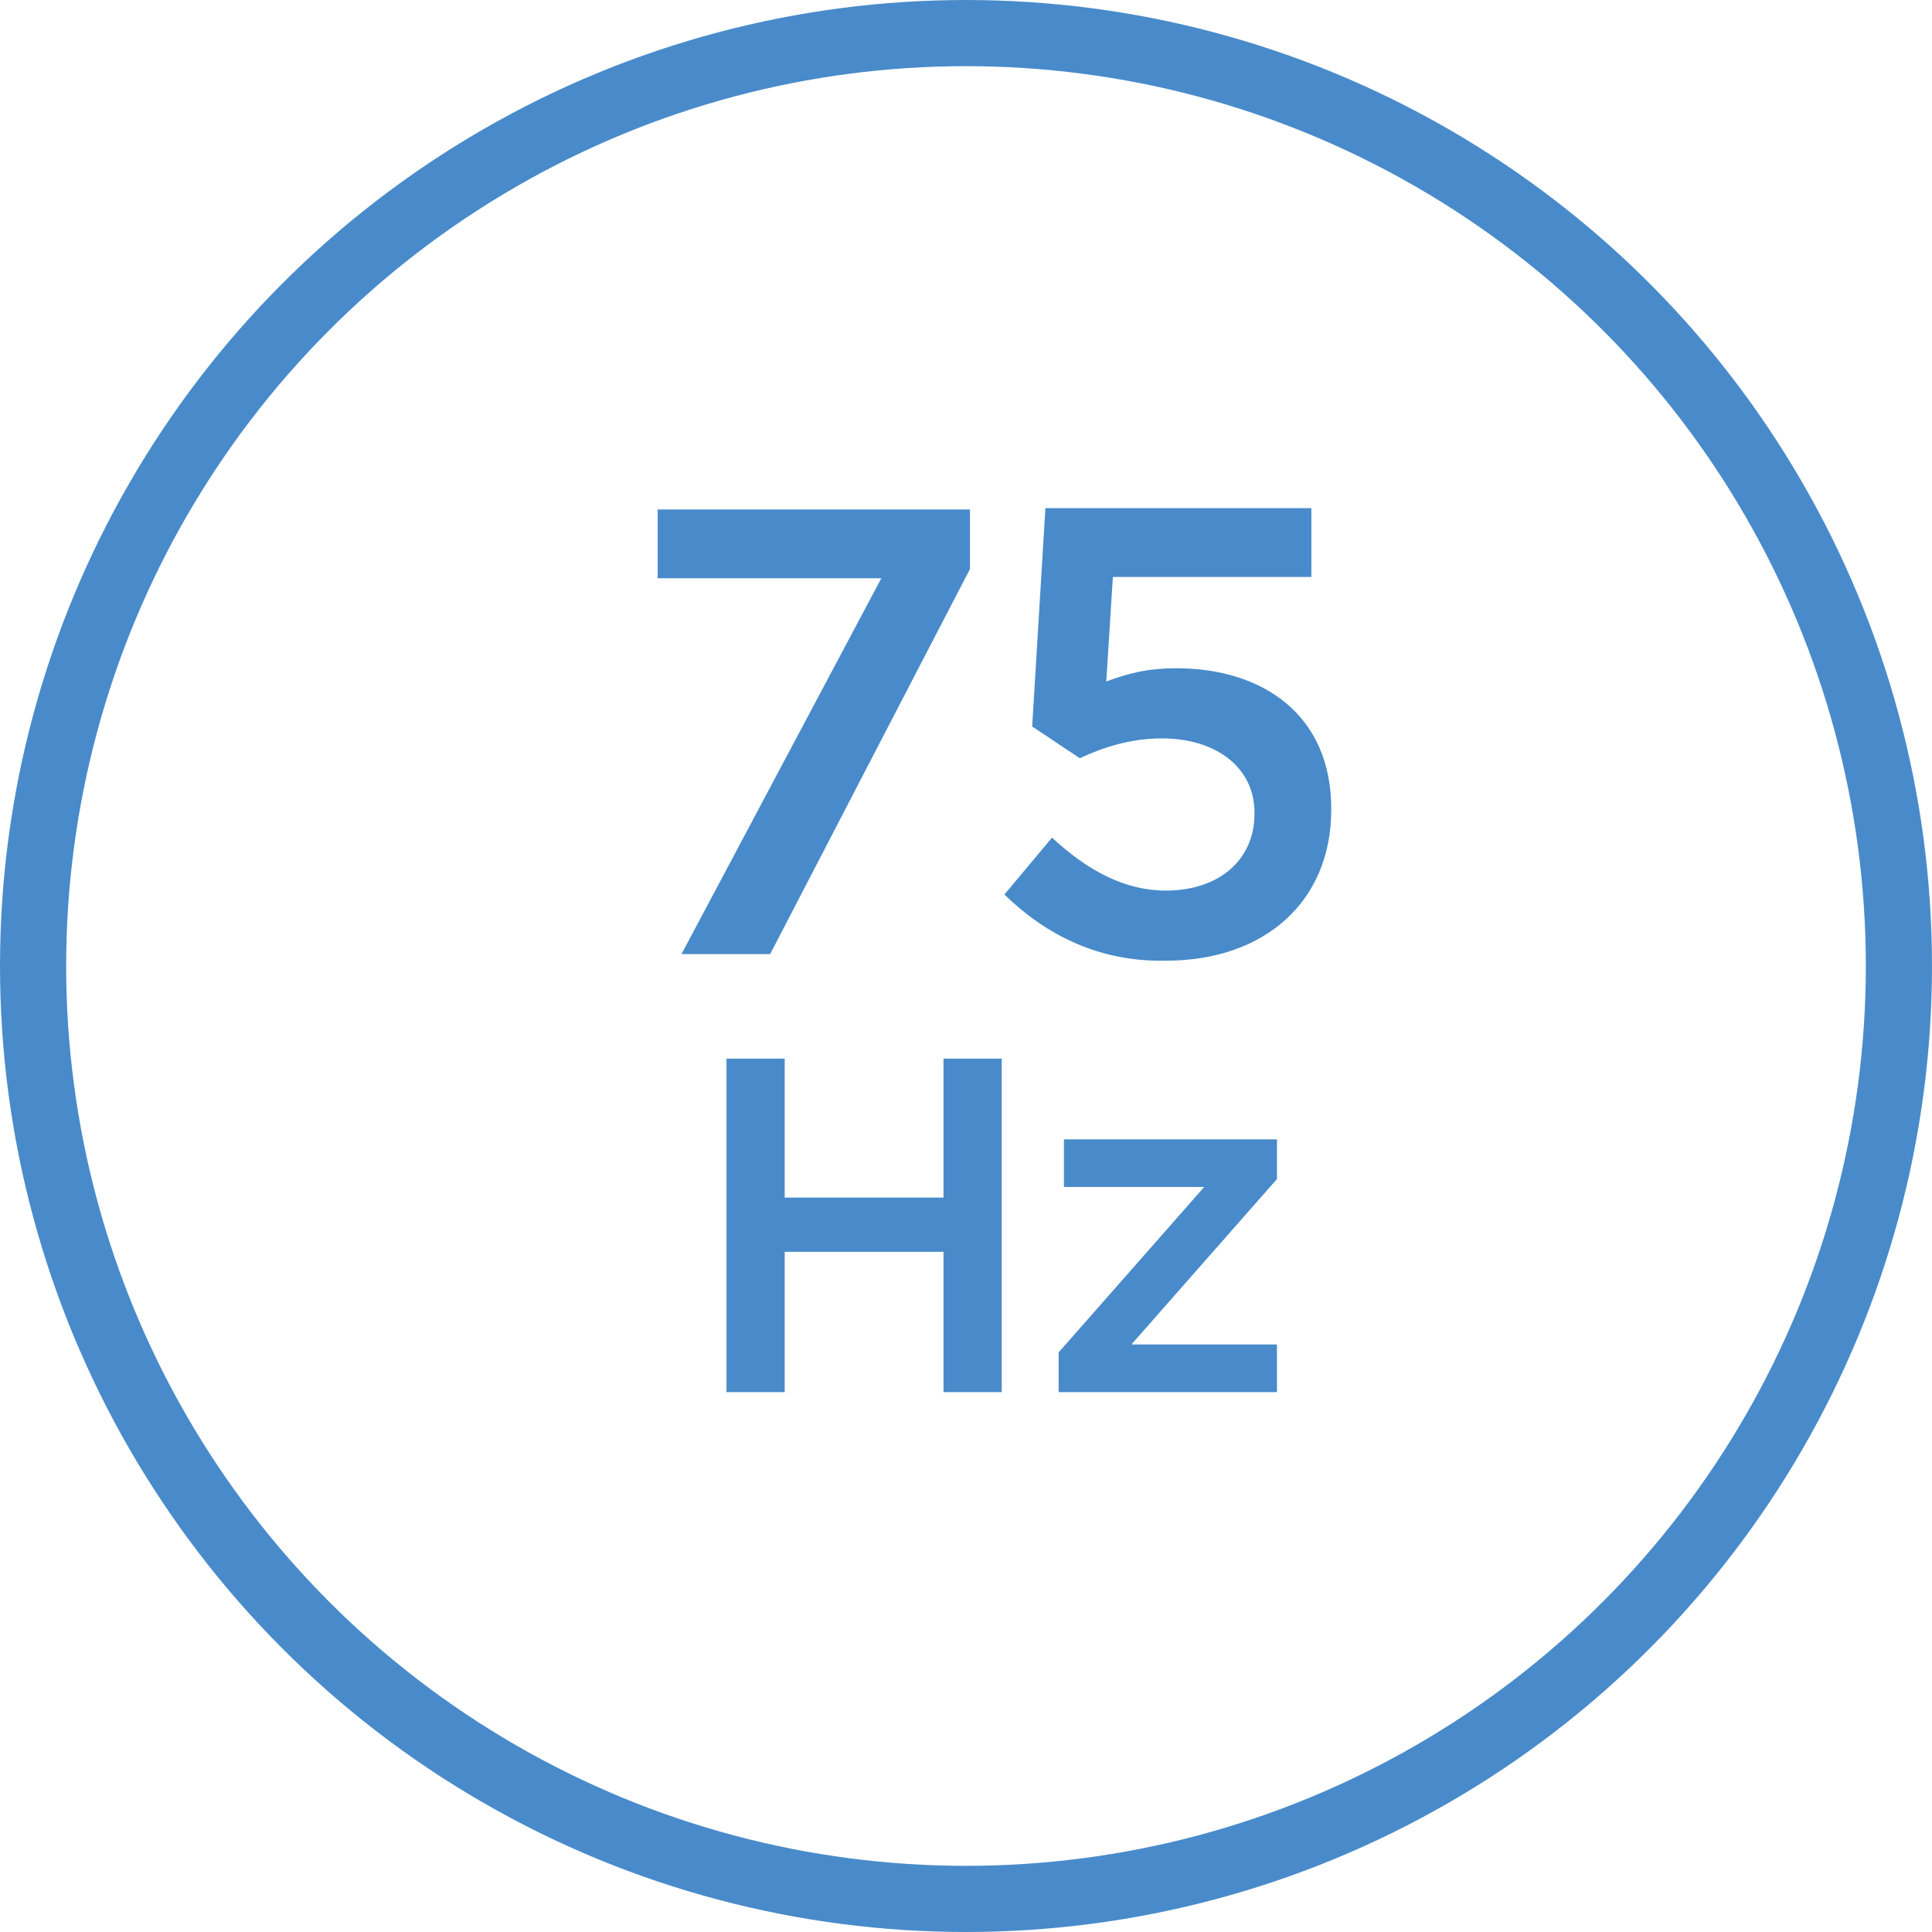 <?xml version="1.0" encoding="utf-8"?>
<!-- Generator: Adobe Illustrator 24.1.0, SVG Export Plug-In . SVG Version: 6.00 Build 0)  -->
<svg version="1.1" id="Warstwa_1" xmlns="http://www.w3.org/2000/svg" xmlns:xlink="http://www.w3.org/1999/xlink" x="0px" y="0px"
	 viewBox="0 0 146 146" style="enable-background:new 0 0 146 146;" xml:space="preserve">
<style type="text/css">
	.st0{fill:none;}
	.st1{fill:none;stroke:#498BCA;stroke-width:5;}
	.st2{fill:#498BCA;}
</style>
<g id="_240hz" transform="translate(-443 -27)">
	<g id="Ellipse_18" transform="translate(443 27)">
		<circle class="st0" cx="73" cy="73" r="73"/>
		<circle class="st1" cx="73" cy="73" r="70.5"/>
	</g>
	<g>
		<rect x="465.3" y="64.1" class="st0" width="105.5" height="75.8"/>
		<path class="st2" d="M509.6,70.7h-16.9v-5.2h23.6V70l-15.1,29.1h-6.7L509.6,70.7z"/>
		<path class="st2" d="M518.9,94.6l3.6-4.3c2.7,2.5,5.5,4,8.6,4c4,0,6.7-2.3,6.7-5.8v-0.1c0-3.4-2.9-5.6-7-5.6
			c-2.4,0-4.5,0.7-6.2,1.5l-3.6-2.4l1-16.5h20.1v5.2h-15l-0.5,7.9c1.6-0.6,3.1-1,5.3-1c6.5,0,11.7,3.5,11.7,10.6v0.1
			c0,6.9-5,11.4-12.5,11.4C526.1,99.7,522.1,97.7,518.9,94.6z"/>
		<path class="st2" d="M497.9,107h4.4v10.5h12V107h4.4v25.2h-4.4v-10.6h-12v10.6h-4.4V107z"/>
		<path class="st2" d="M523,129.2l11-12.5h-10.6v-3.6h16.1v3l-11,12.5h11v3.6H523V129.2z"/>
	</g>
</g>
</svg>

